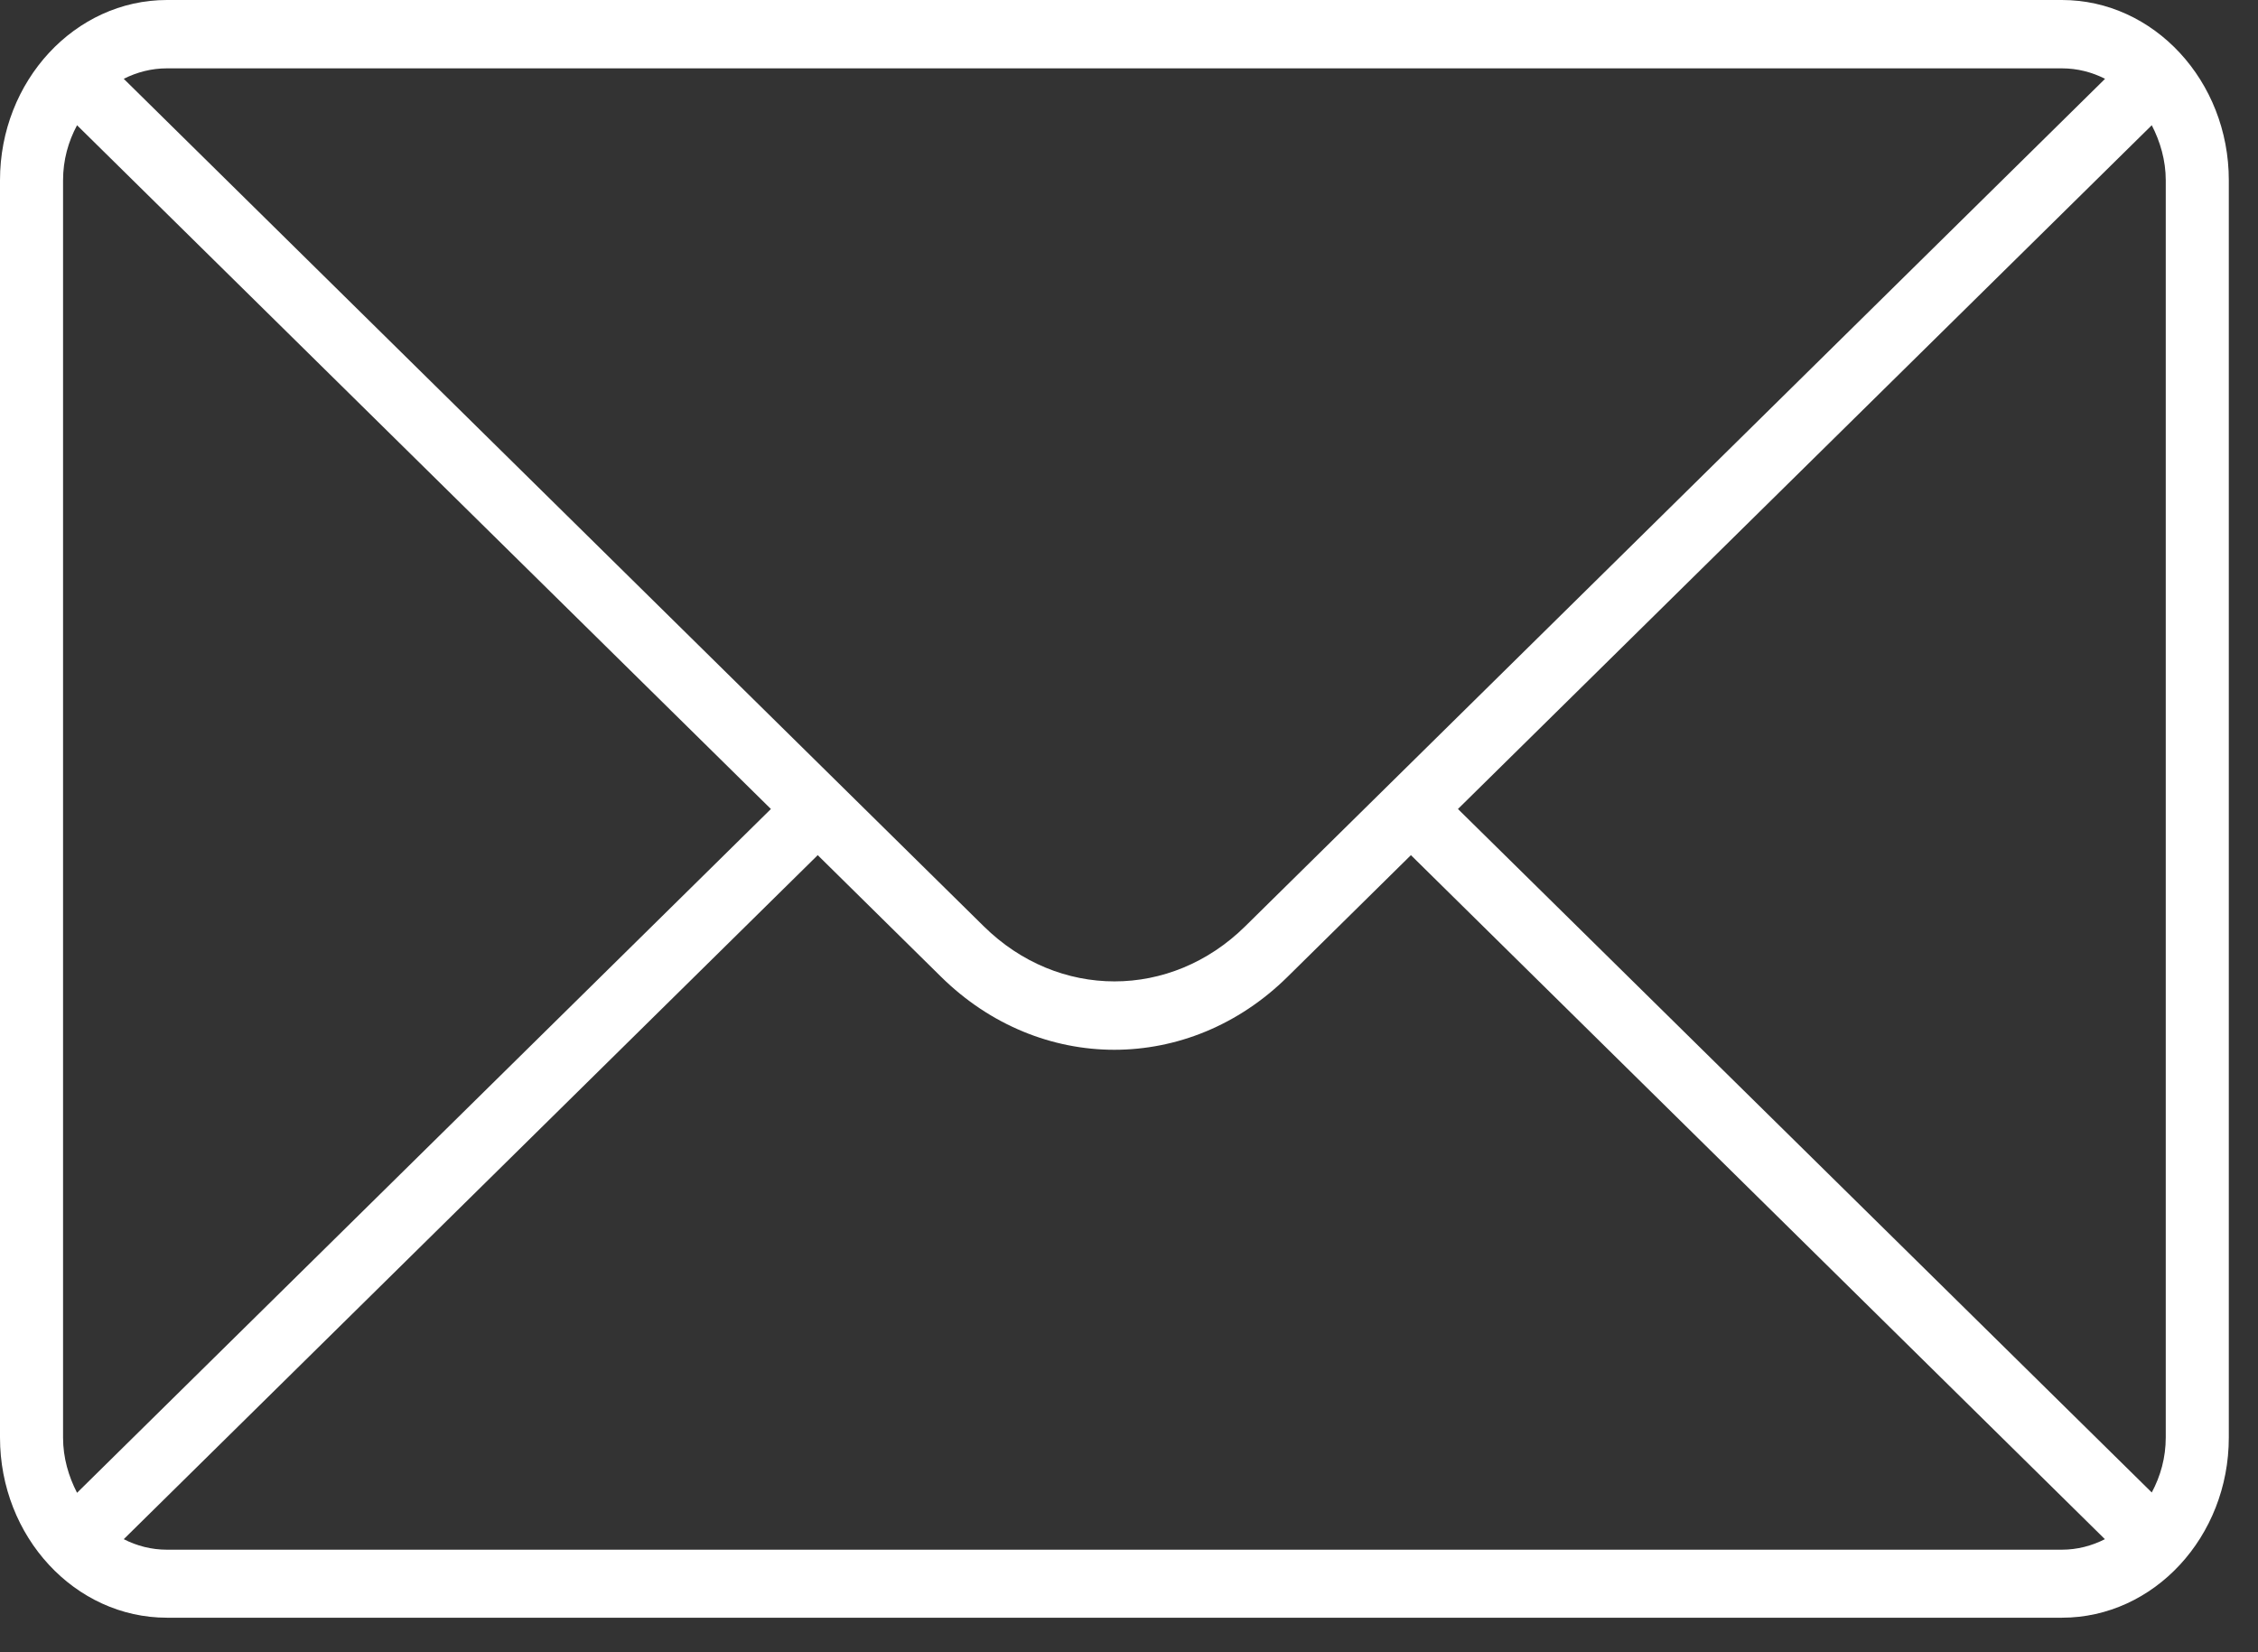 <svg width="41" height="30" viewBox="0 0 41 30" fill="none" xmlns="http://www.w3.org/2000/svg">
<rect x="0" y="0" width="41" height="30" fill="#333333" stroke="none"/>
<path d="M37.44 0H3.031C1.361 0 0 1.47 0 3.273V26.1C0 27.904 1.361 29.373 3.031 29.373H37.44C39.109 29.373 40.47 27.904 40.47 26.1V3.273C40.47 1.47 39.109 0 37.44 0ZM39.325 3.273V26.1C39.325 26.467 39.23 26.803 39.071 27.099L26.473 14.689L39.071 2.274C39.225 2.572 39.325 2.912 39.325 3.273ZM37.44 1.241C37.719 1.241 37.986 1.31 38.223 1.431L22.611 16.818C21.259 18.153 19.214 18.153 17.862 16.818L2.247 1.431C2.487 1.31 2.751 1.241 3.03 1.241H37.44ZM1.399 27.105C1.245 26.807 1.145 26.467 1.145 26.105V3.273C1.145 2.906 1.24 2.57 1.399 2.274L13.998 14.689L1.399 27.105ZM3.031 28.138C2.751 28.138 2.484 28.069 2.247 27.947L14.848 15.527L17.087 17.735C17.982 18.618 19.11 19.061 20.233 19.061C21.357 19.061 22.485 18.62 23.38 17.735L25.619 15.527L38.22 27.947C37.98 28.069 37.716 28.138 37.437 28.138H3.031Z" fill="white"/>
</svg>
